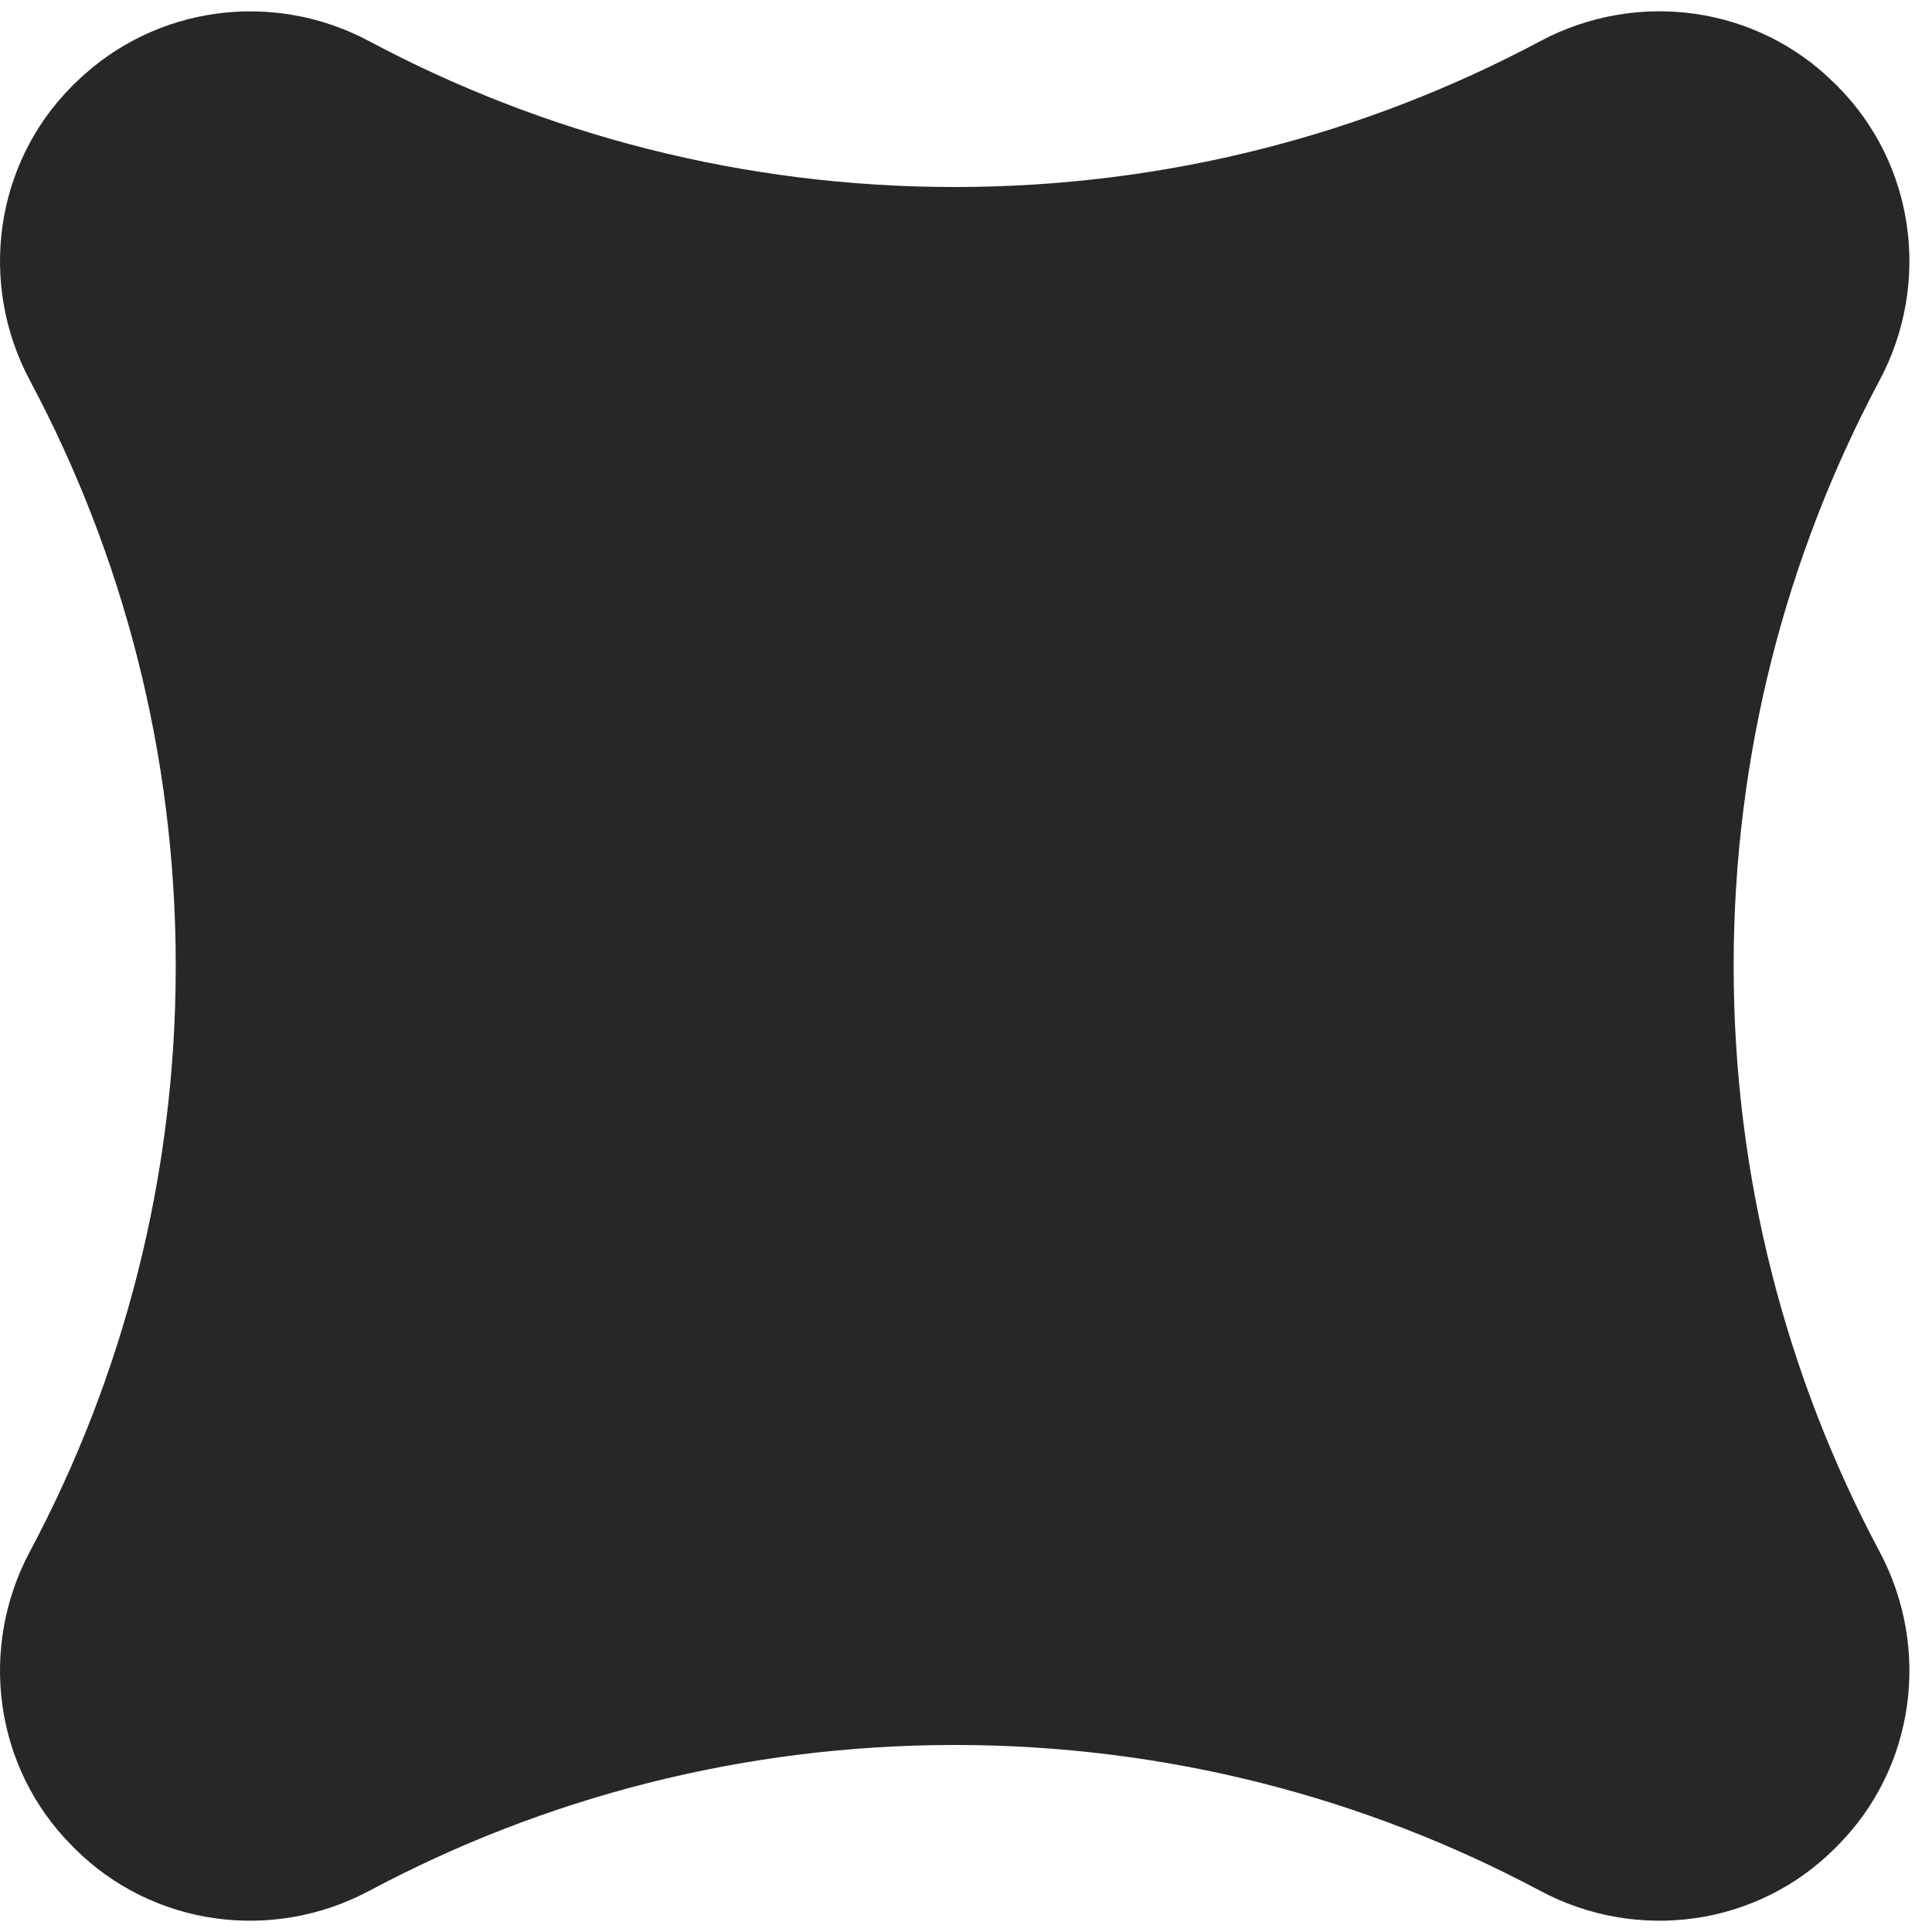 <svg xmlns="http://www.w3.org/2000/svg" version="1.1" xmlns:xlink="http://www.w3.org/1999/xlink" xmlns:svgjs="http://svgjs.dev/svgjs" width="30" height="30"><svg width="30" height="30" viewBox="0 0 30 30" fill="none" xmlns="http://www.w3.org/2000/svg">
<path d="M26.92 15C26.92 18.286 27.74 21.381 29.185 24.092C29.988 25.597 29.736 27.453 28.532 28.661C28.517 28.677 28.502 28.692 28.487 28.706C27.279 29.911 25.422 30.164 23.917 29.361C21.206 27.915 18.111 27.096 14.825 27.096C11.538 27.096 8.443 27.915 5.733 29.361C4.228 30.164 2.372 29.911 1.163 28.707C1.156 28.699 1.148 28.692 1.141 28.684C1.133 28.677 1.125 28.669 1.118 28.661C-0.086 27.453 -0.339 25.597 0.464 24.092C1.91 21.381 2.729 18.286 2.729 14.999C2.729 11.712 1.91 8.618 0.464 5.908C-0.339 4.402 -0.086 2.546 1.118 1.338C1.125 1.33 1.133 1.322 1.141 1.315C1.141 1.315 1.163 1.293 1.205 1.253C2.421 0.087 4.246 -0.154 5.732 0.639C8.443 2.085 11.538 2.904 14.824 2.904C18.111 2.904 21.206 2.085 23.917 0.639C25.422 -0.163 27.278 0.089 28.486 1.293C28.494 1.3 28.501 1.308 28.509 1.315C28.516 1.323 28.524 1.331 28.532 1.338C29.736 2.546 29.988 4.403 29.185 5.908C27.74 8.618 26.92 11.714 26.92 15V15Z" fill="#282728"></path>
</svg><style>@media (prefers-color-scheme: light) { :root { filter: none; } }
@media (prefers-color-scheme: dark) { :root { filter: none; } }
</style></svg>